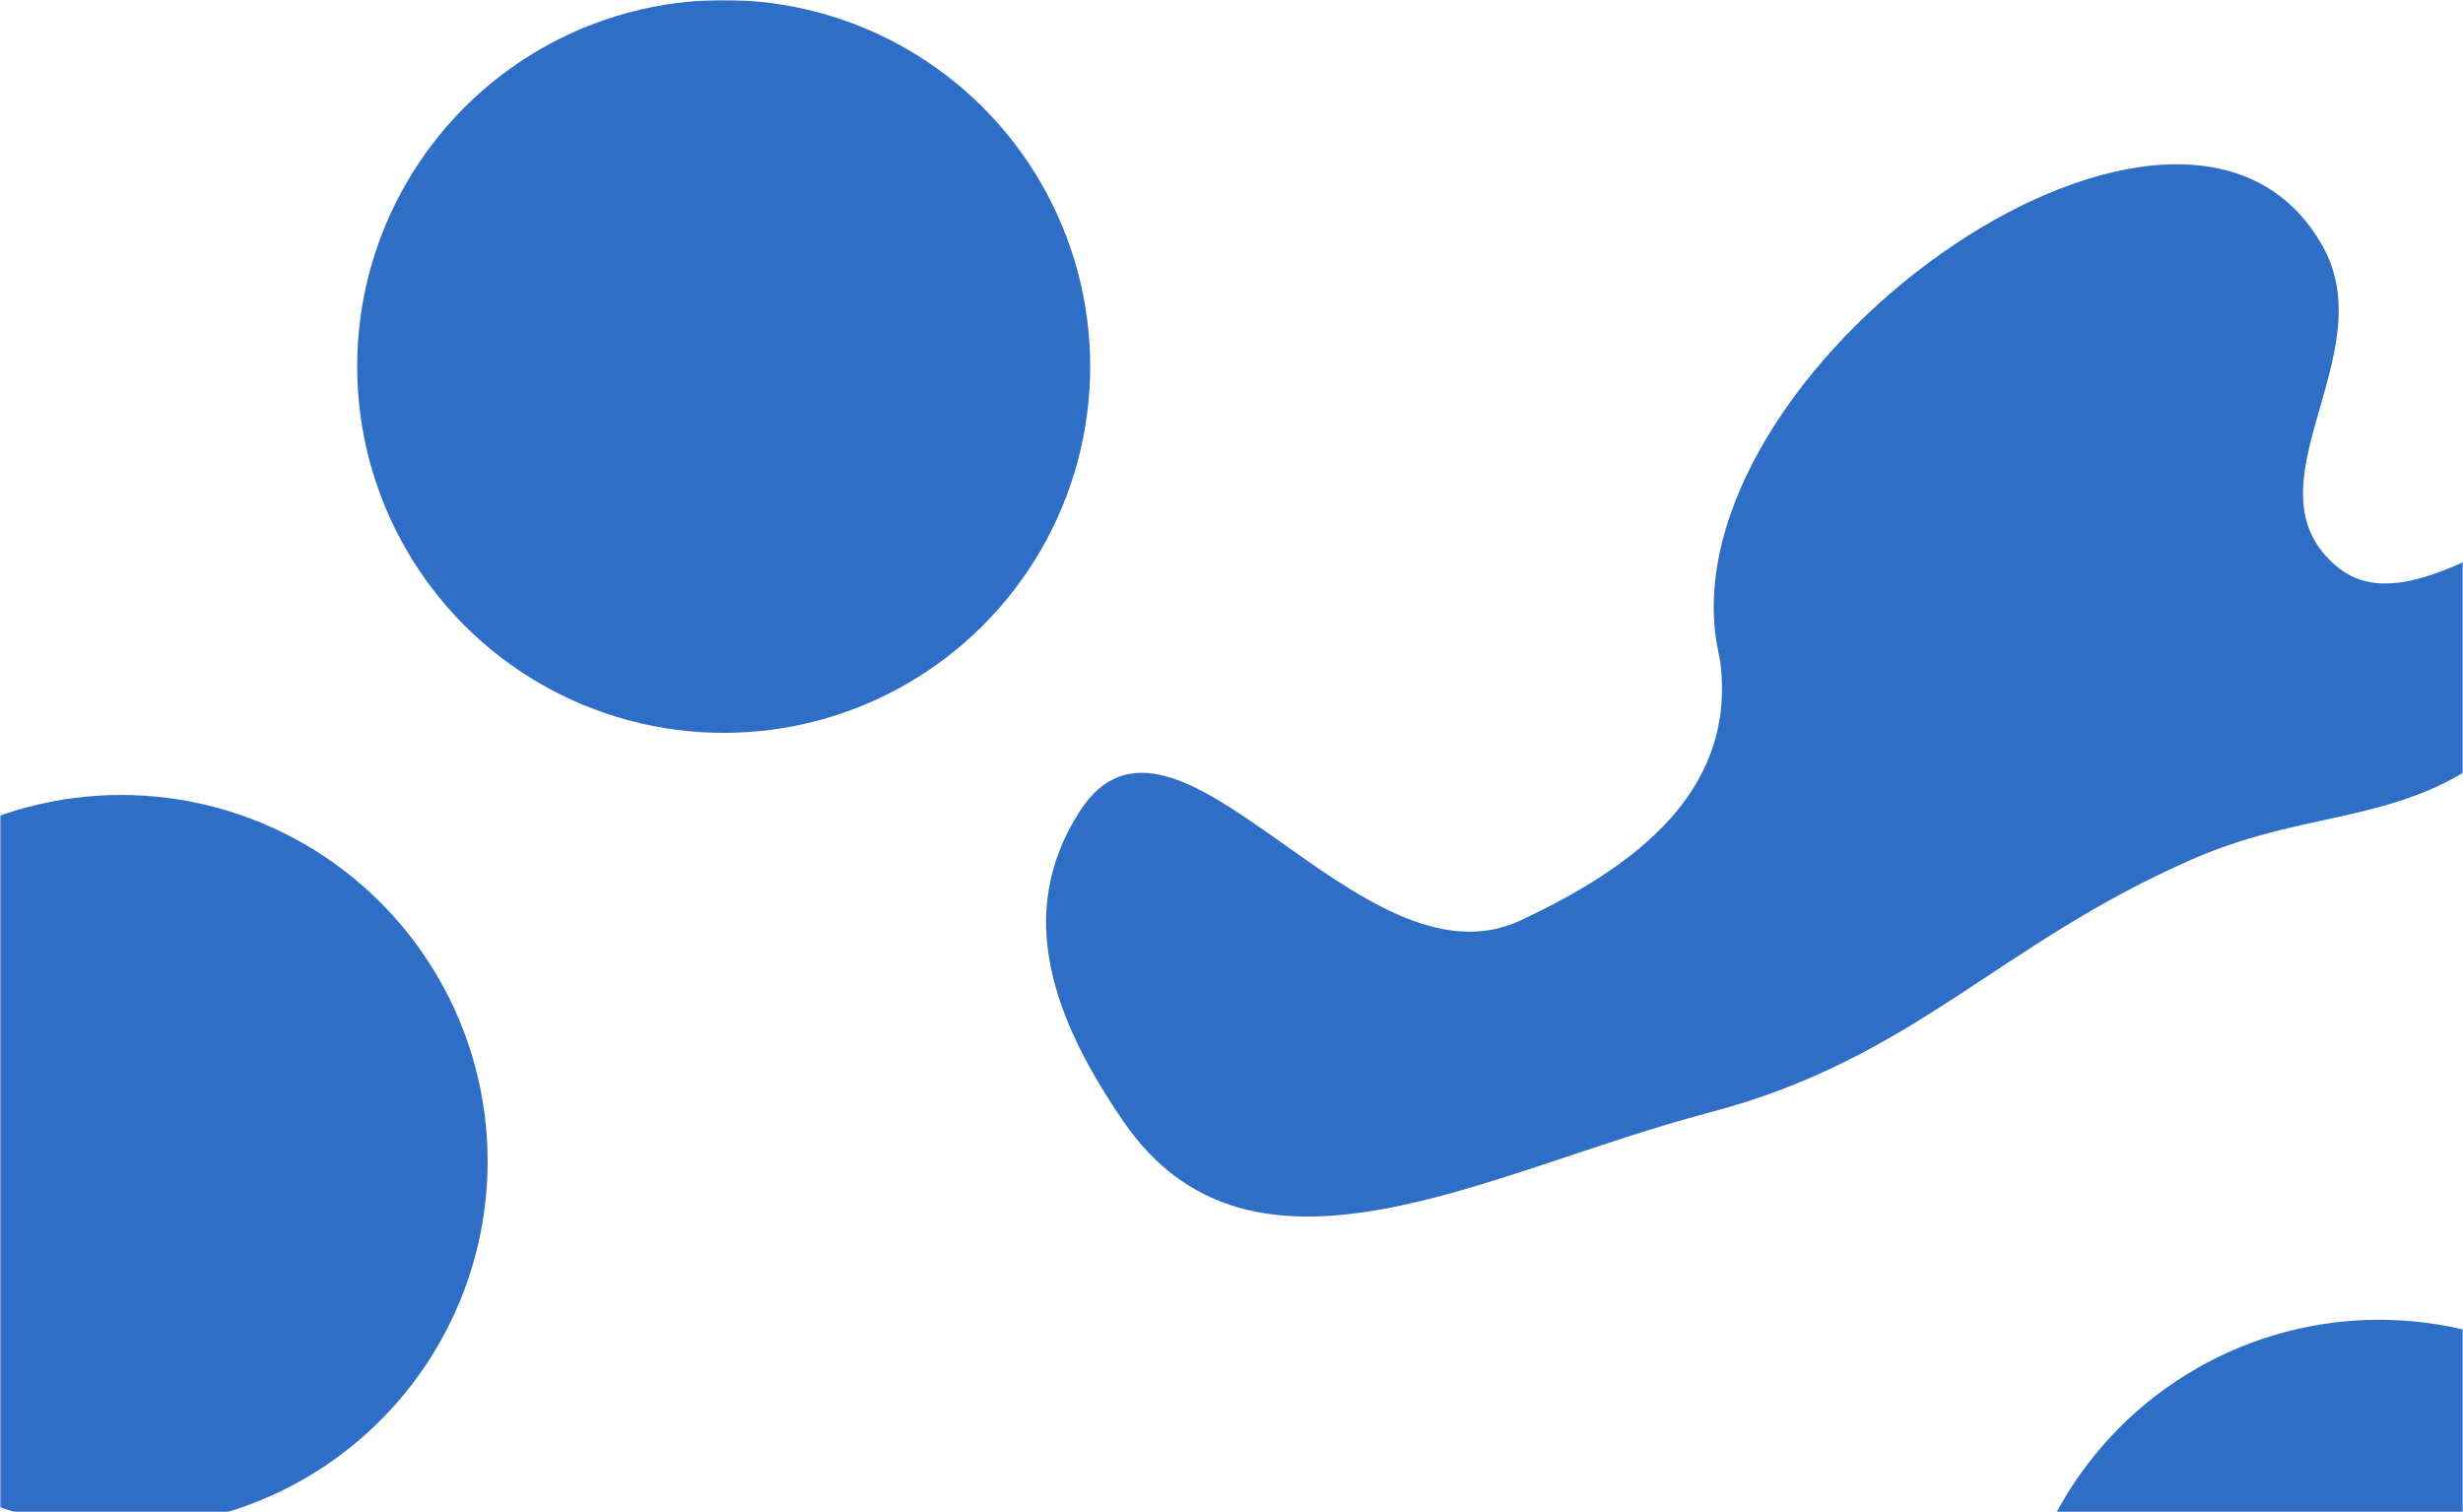 <svg xmlns="http://www.w3.org/2000/svg" width="793" height="487" fill="none"><mask id="a" width="793" height="487" x="0" y="0" maskUnits="userSpaceOnUse" style="mask-type:alpha"><path fill="#D9D9D9" d="M0 0h793v487H0z"/></mask><g mask="url(#a)"><g filter="url(#b)"><circle cx="39" cy="374" r="118" fill="#2F6EC6"/></g><g filter="url(#c)"><circle cx="233" cy="118" r="118" fill="#2F6EC6"/></g><g filter="url(#d)"><circle cx="766" cy="543" r="118" fill="#2F6EC6"/></g><g filter="url(#e)"><path fill="#2F6EC6" d="M747.967 79.55C704.049.17 540.696 114.894 552.359 204.86c.512 3.95 1.312 6.091 1.711 10.054 4.067 40.416-27.804 64.318-64.602 81.522-51.719 24.178-111.176-83.118-141.936-35.021-21.157 33.081-8.125 67.165 14.065 99.561 41.612 60.752 117.311 16.023 188.539-2.654 66.559-17.453 92.984-54.304 156.07-81.776 39.207-17.073 70.696-10.325 102.247-39.19 21.756-19.904 49.488-35.136 41.032-63.385-10.882-36.358-67.422 32.759-96.79 8.72-31.201-25.54 14.792-67.859-4.728-103.14Z"/></g></g><defs><filter id="b" width="836" height="836" x="-379" y="-44" color-interpolation-filters="sRGB" filterUnits="userSpaceOnUse"><feFlood flood-opacity="0" result="BackgroundImageFix"/><feBlend in="SourceGraphic" in2="BackgroundImageFix" result="shape"/><feGaussianBlur result="effect1_foregroundBlur_163_43" stdDeviation="150"/></filter><filter id="c" width="836" height="836" x="-185" y="-300" color-interpolation-filters="sRGB" filterUnits="userSpaceOnUse"><feFlood flood-opacity="0" result="BackgroundImageFix"/><feBlend in="SourceGraphic" in2="BackgroundImageFix" result="shape"/><feGaussianBlur result="effect1_foregroundBlur_163_43" stdDeviation="150"/></filter><filter id="d" width="836" height="836" x="348" y="125" color-interpolation-filters="sRGB" filterUnits="userSpaceOnUse"><feFlood flood-opacity="0" result="BackgroundImageFix"/><feBlend in="SourceGraphic" in2="BackgroundImageFix" result="shape"/><feGaussianBlur result="effect1_foregroundBlur_163_43" stdDeviation="150"/></filter><filter id="e" width="1114.24" height="938.854" x="36.806" y="-247.096" color-interpolation-filters="sRGB" filterUnits="userSpaceOnUse"><feFlood flood-opacity="0" result="BackgroundImageFix"/><feBlend in="SourceGraphic" in2="BackgroundImageFix" result="shape"/><feGaussianBlur result="effect1_foregroundBlur_163_43" stdDeviation="150"/></filter></defs></svg>